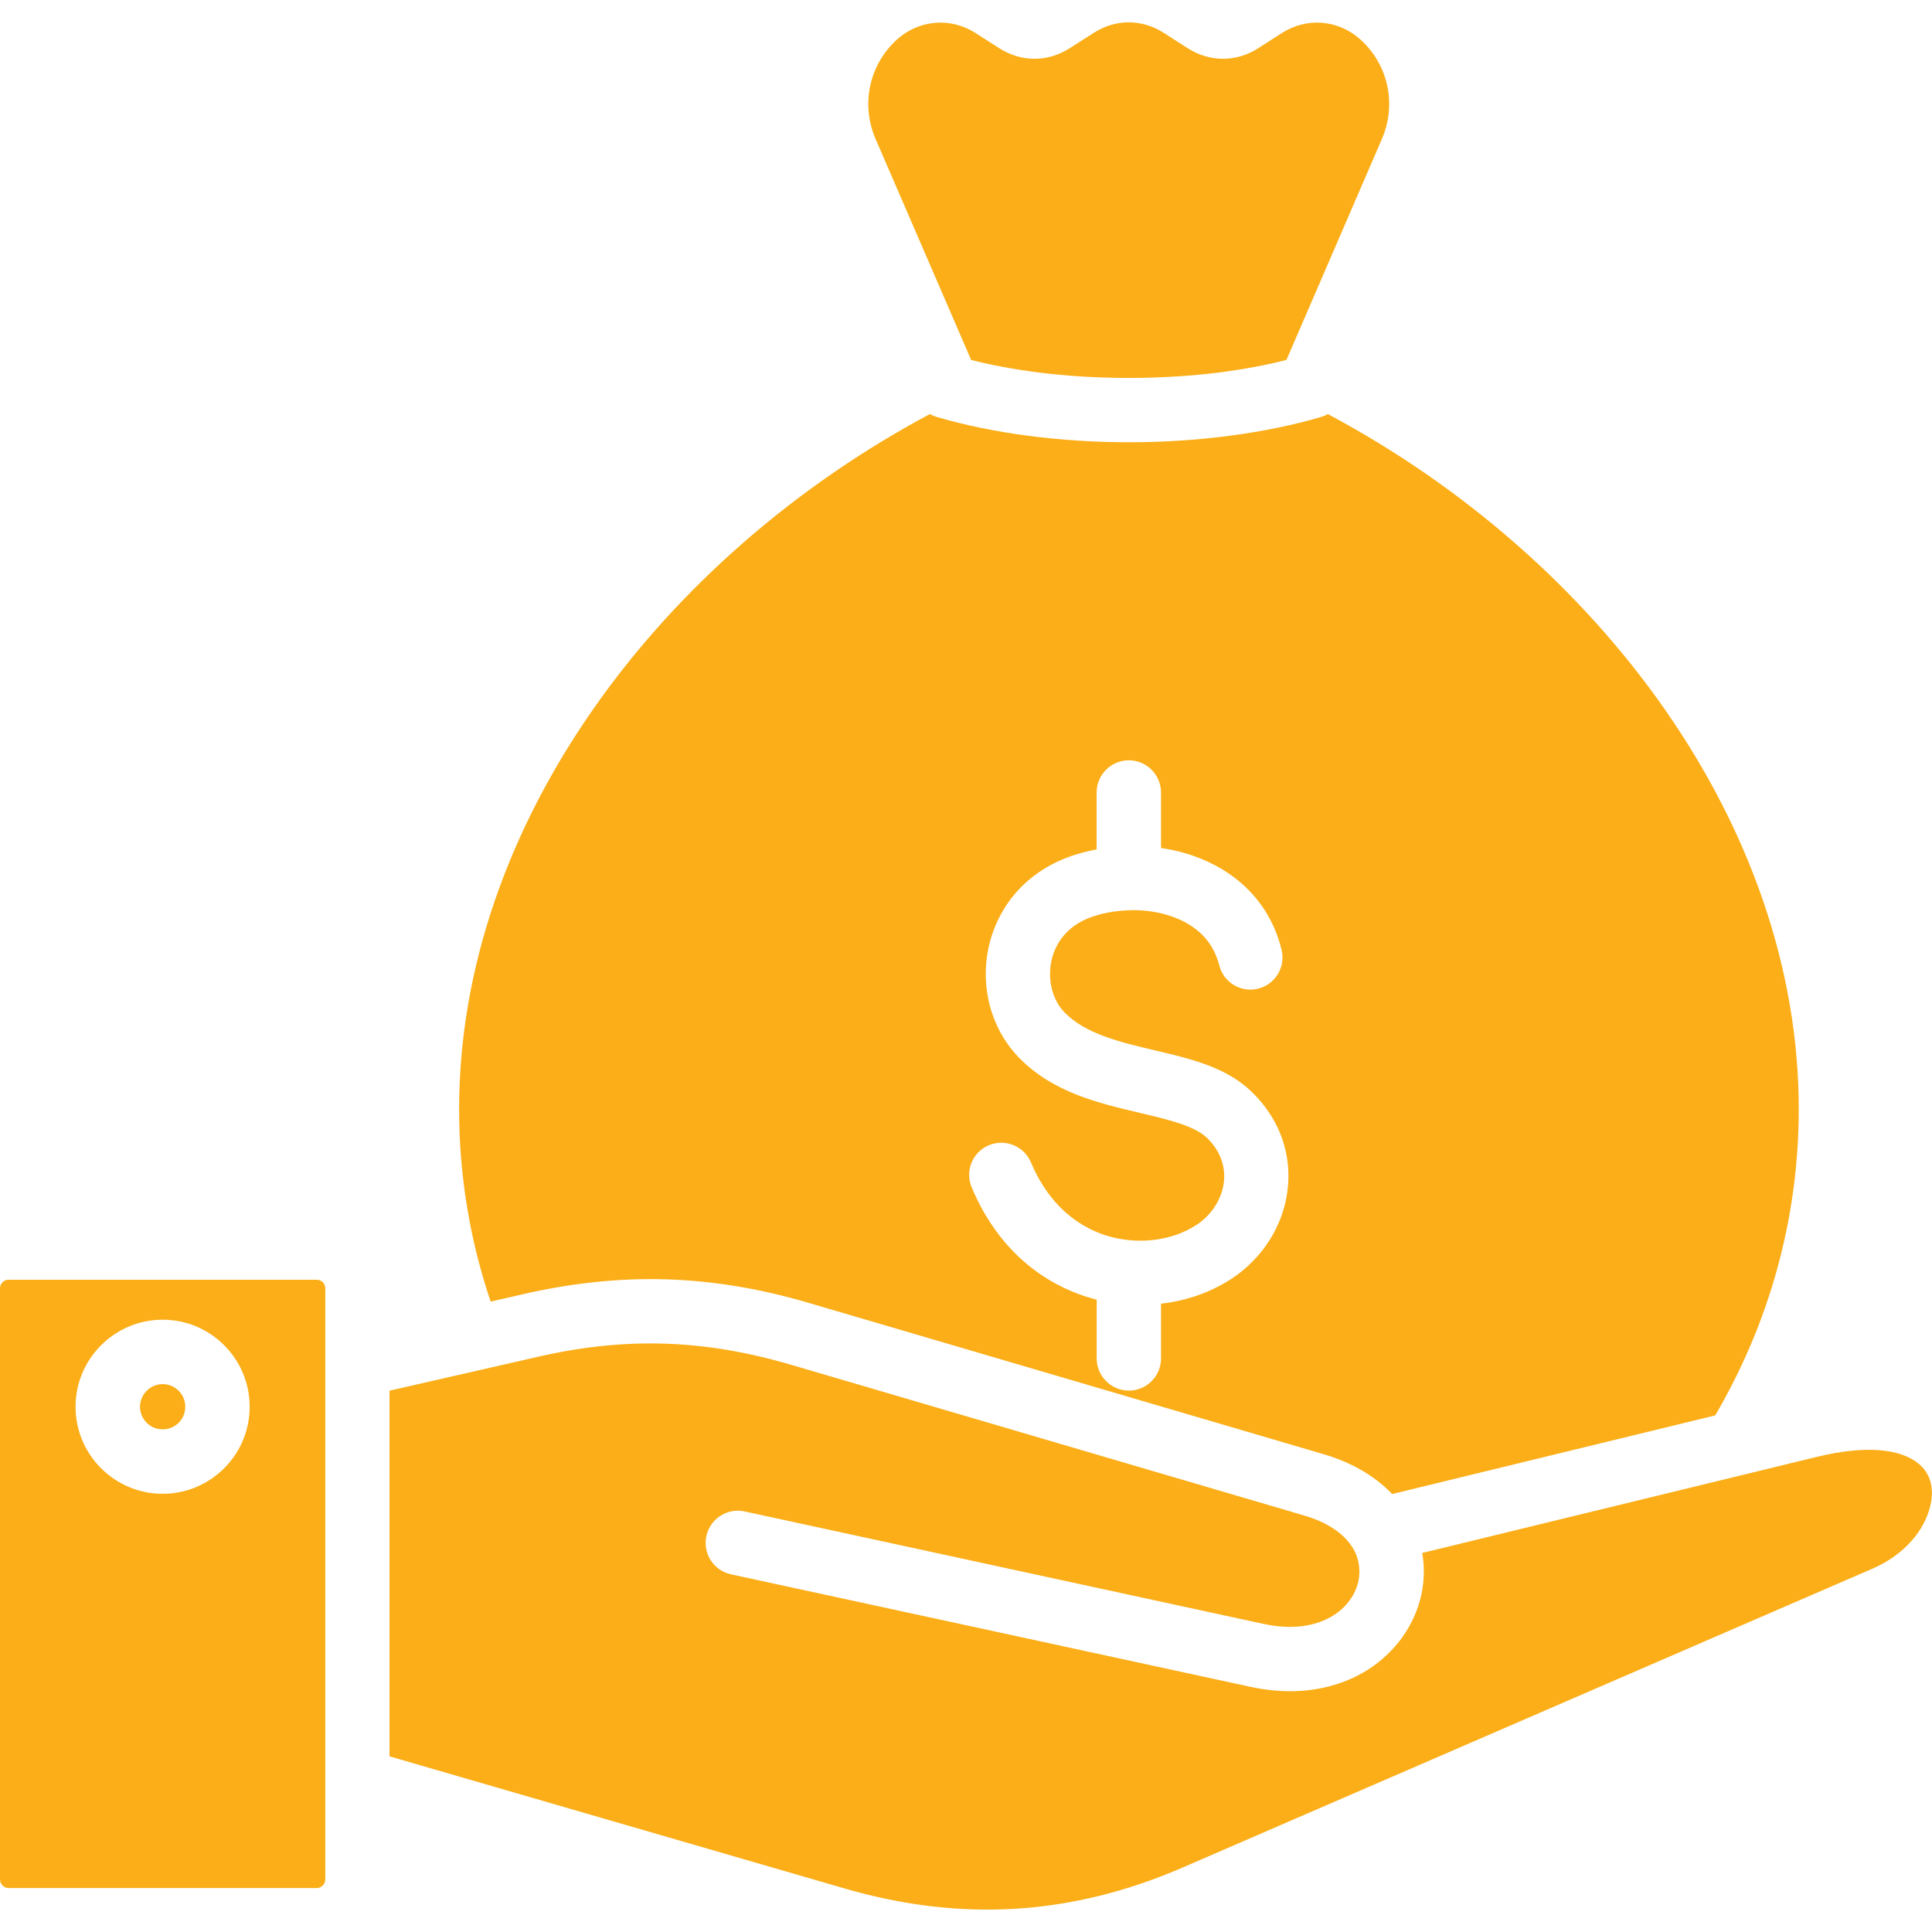 <?xml version="1.0" encoding="UTF-8"?>
<svg xmlns="http://www.w3.org/2000/svg" width="36" height="36" viewBox="0 0 36 36" fill="none">
  <g clip-path="url(#clip0_289_10065)">
    <path fill-rule="evenodd" clip-rule="evenodd" d="M3.032 25.791C2.915 25.791 2.809 25.839 2.733 25.915C2.657 25.993 2.609 26.098 2.609 26.214C2.609 26.329 2.657 26.435 2.733 26.512C2.809 26.588 2.915 26.634 3.032 26.634C3.147 26.634 3.253 26.588 3.329 26.512C3.407 26.434 3.452 26.329 3.452 26.214C3.452 26.098 3.407 25.992 3.329 25.915C3.253 25.839 3.148 25.791 3.032 25.791Z" fill="#FBAE17"></path>
    <path fill-rule="evenodd" clip-rule="evenodd" d="M5.903 23.846H0.158C0.115 23.846 0.076 23.864 0.048 23.893C0.018 23.922 0 23.961 0 24.003V35.021C0 35.065 0.018 35.105 0.048 35.133C0.076 35.163 0.115 35.181 0.158 35.181H5.903C5.947 35.181 5.985 35.163 6.015 35.133C6.043 35.105 6.061 35.066 6.061 35.021V24.003C6.061 23.961 6.043 23.922 6.015 23.893C5.985 23.863 5.947 23.846 5.903 23.846ZM4.177 27.359C3.884 27.652 3.478 27.835 3.031 27.835C2.583 27.835 2.178 27.652 1.883 27.359C1.59 27.066 1.408 26.662 1.408 26.213C1.408 25.765 1.59 25.36 1.883 25.067C2.178 24.772 2.583 24.591 3.031 24.591C3.478 24.591 3.884 24.772 4.177 25.067C4.47 25.36 4.652 25.765 4.652 26.213C4.652 26.662 4.47 27.066 4.177 27.359Z" fill="#FBAE17"></path>
    <path fill-rule="evenodd" clip-rule="evenodd" d="M18.096 6.707C18.472 6.803 18.879 6.879 19.313 6.936C19.841 7.004 20.419 7.042 21.033 7.042C21.647 7.042 22.223 7.004 22.753 6.936C23.186 6.879 23.594 6.803 23.971 6.707L25.749 2.591C26.032 1.937 25.863 1.199 25.348 0.735C24.938 0.367 24.352 0.317 23.885 0.616L23.441 0.901C23.034 1.16 22.542 1.16 22.135 0.901L21.684 0.612C21.278 0.351 20.787 0.351 20.381 0.612L19.928 0.901C19.521 1.16 19.031 1.16 18.624 0.901L18.178 0.616C17.714 0.317 17.125 0.367 16.715 0.735C16.202 1.199 16.033 1.937 16.316 2.591L18.096 6.707Z" fill="#FBAE17"></path>
    <path fill-rule="evenodd" clip-rule="evenodd" d="M9.752 24.114C10.631 23.913 11.52 23.811 12.421 23.839C13.322 23.867 14.201 24.022 15.064 24.276L24.647 27.092C25.134 27.233 25.592 27.474 25.941 27.839L31.96 26.374C32.951 24.682 33.517 22.737 33.517 20.666C33.517 15.382 29.784 10.402 24.741 7.715C24.699 7.741 24.655 7.758 24.608 7.772C24.097 7.922 23.523 8.04 22.905 8.121C22.306 8.199 21.678 8.241 21.036 8.241C20.394 8.241 19.765 8.199 19.164 8.121C18.548 8.04 17.974 7.922 17.464 7.772C17.416 7.758 17.37 7.741 17.328 7.715C12.288 10.402 8.555 15.382 8.555 20.666C8.555 21.918 8.76 23.122 9.143 24.254L9.752 24.114ZM18.428 21.339C18.735 21.212 19.084 21.358 19.211 21.662C19.283 21.831 19.364 21.985 19.457 22.126C19.786 22.627 20.23 22.919 20.692 23.045C21.156 23.169 21.635 23.131 22.025 22.967C22.119 22.927 22.209 22.879 22.292 22.826C22.37 22.776 22.438 22.72 22.495 22.66C22.663 22.487 22.773 22.27 22.803 22.044C22.832 21.831 22.789 21.604 22.655 21.401C22.61 21.331 22.555 21.267 22.493 21.205C22.259 20.978 21.764 20.86 21.238 20.737C20.452 20.551 19.616 20.354 18.983 19.704C18.758 19.471 18.593 19.194 18.491 18.893C18.355 18.497 18.332 18.062 18.422 17.647C18.515 17.227 18.725 16.824 19.057 16.499C19.3 16.264 19.604 16.072 19.972 15.947C20.058 15.917 20.149 15.892 20.245 15.868C20.309 15.854 20.371 15.839 20.434 15.828V14.767C20.434 14.436 20.703 14.167 21.034 14.167C21.364 14.167 21.634 14.437 21.634 14.767V15.802C21.856 15.833 22.076 15.887 22.285 15.965C22.977 16.22 23.557 16.714 23.82 17.49C23.842 17.556 23.862 17.623 23.88 17.697C23.959 18.02 23.763 18.343 23.441 18.423C23.121 18.501 22.796 18.305 22.718 17.984C22.708 17.948 22.698 17.912 22.684 17.874C22.552 17.482 22.244 17.227 21.873 17.091C21.624 16.997 21.347 16.955 21.073 16.959C21.059 16.962 21.045 16.962 21.033 16.962H21.025C20.858 16.967 20.691 16.991 20.531 17.029C20.473 17.045 20.414 17.061 20.354 17.081C20.163 17.147 20.009 17.243 19.891 17.358C19.736 17.509 19.636 17.699 19.592 17.9C19.549 18.106 19.559 18.319 19.624 18.509C19.67 18.646 19.741 18.769 19.841 18.869C20.226 19.266 20.887 19.423 21.508 19.569C22.2 19.732 22.853 19.886 23.327 20.348C23.459 20.475 23.566 20.609 23.656 20.744C23.957 21.203 24.055 21.713 23.988 22.203C23.924 22.684 23.699 23.138 23.352 23.493C23.23 23.62 23.095 23.732 22.948 23.828C22.806 23.921 22.651 24.003 22.485 24.073C22.22 24.183 21.933 24.259 21.634 24.292V25.312C21.634 25.643 21.365 25.912 21.035 25.912C20.704 25.912 20.435 25.642 20.435 25.312V24.216C20.416 24.212 20.399 24.208 20.383 24.204C19.655 24.006 18.957 23.554 18.453 22.783C18.324 22.585 18.206 22.367 18.105 22.121C17.977 21.816 18.123 21.465 18.428 21.339Z" fill="#FBAE17"></path>
    <path fill-rule="evenodd" clip-rule="evenodd" d="M35.966 27.592C35.926 27.465 35.851 27.351 35.735 27.261C35.408 27.007 34.796 26.917 33.844 27.149L26.501 28.937C26.547 29.196 26.539 29.461 26.485 29.716C26.423 29.995 26.303 30.264 26.132 30.506C25.96 30.744 25.741 30.954 25.476 31.121C25.289 31.237 25.081 31.332 24.854 31.398C24.406 31.532 23.882 31.558 23.295 31.43C23.295 31.43 23.295 31.43 23.293 31.43L13.62 29.335C13.298 29.266 13.092 28.947 13.162 28.622C13.232 28.299 13.551 28.094 13.873 28.163L23.548 30.26C23.552 30.26 23.558 30.262 23.562 30.262C23.669 30.286 23.775 30.3 23.875 30.308C23.885 30.308 23.895 30.31 23.905 30.31C24.288 30.334 24.605 30.252 24.842 30.103C24.971 30.023 25.077 29.923 25.154 29.811C25.233 29.706 25.284 29.587 25.312 29.463C25.355 29.252 25.324 29.028 25.2 28.831L25.188 28.813C25.033 28.578 24.746 28.371 24.307 28.241L14.724 25.426C13.921 25.191 13.151 25.061 12.384 25.037C11.613 25.013 10.835 25.095 10.018 25.283L7.258 25.913V32.727L15.745 35.191C16.831 35.506 17.889 35.631 18.935 35.566C19.98 35.5 21.015 35.243 22.052 34.792L34.892 29.229C35.494 28.968 35.864 28.508 35.968 28.059C36.01 27.893 36.008 27.731 35.966 27.592Z" fill="#FBAE17"></path>
  </g>
  <defs>
    <clipPath id="clip0_289_10065">
      <rect width="36" height="36" fill="white"></rect>
    </clipPath>
  </defs>
</svg>
